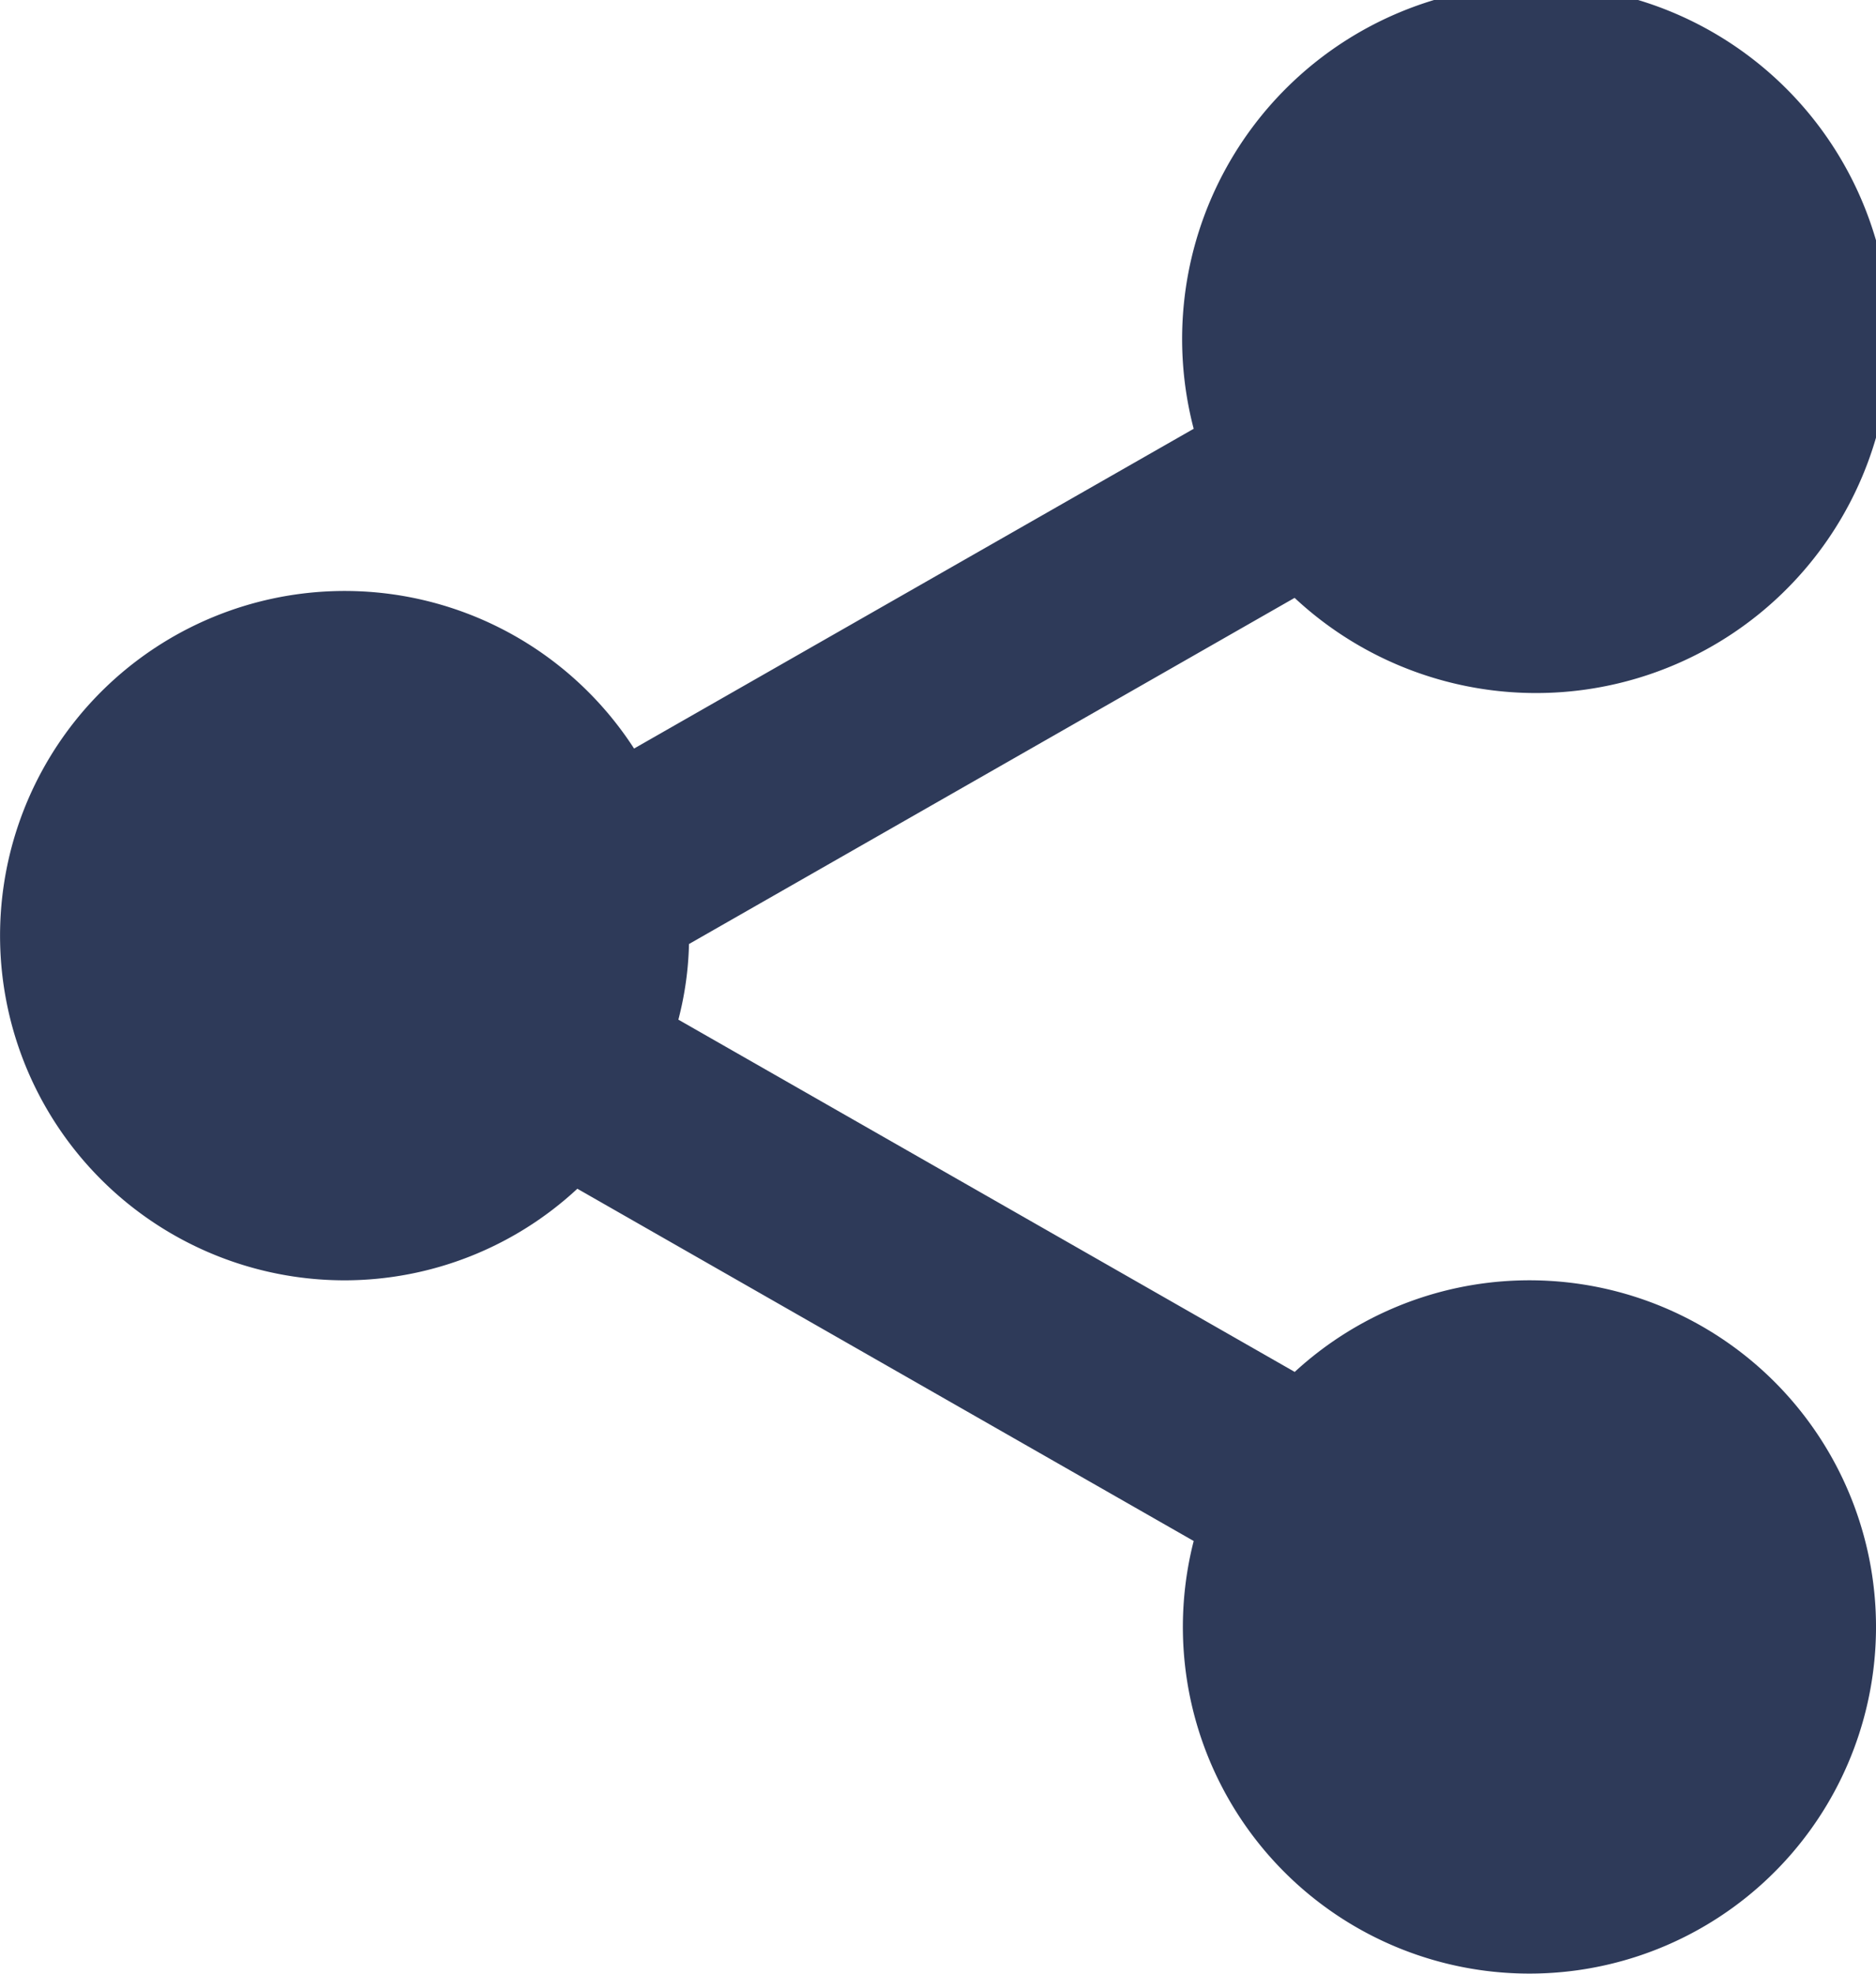 <svg xmlns="http://www.w3.org/2000/svg" width="19.054" height="20.041" viewBox="0 0 19.054 20.041">
  <path id="Path_59" data-name="Path 59" d="M5.5,15a3.478,3.478,0,0,0,2.357-.93l6.26,3.577a3.52,3.52,0,1,0,1.026-1.717l-6.26-3.577a3.348,3.348,0,0,0,.108-.768L15.142,8.07a3.595,3.595,0,1,0-1.025-1.717L8.433,9.6A3.5,3.5,0,1,0,5.5,15Z" transform="translate(-1.993 -1.999)" fill="#2e3a59"/>
</svg>
